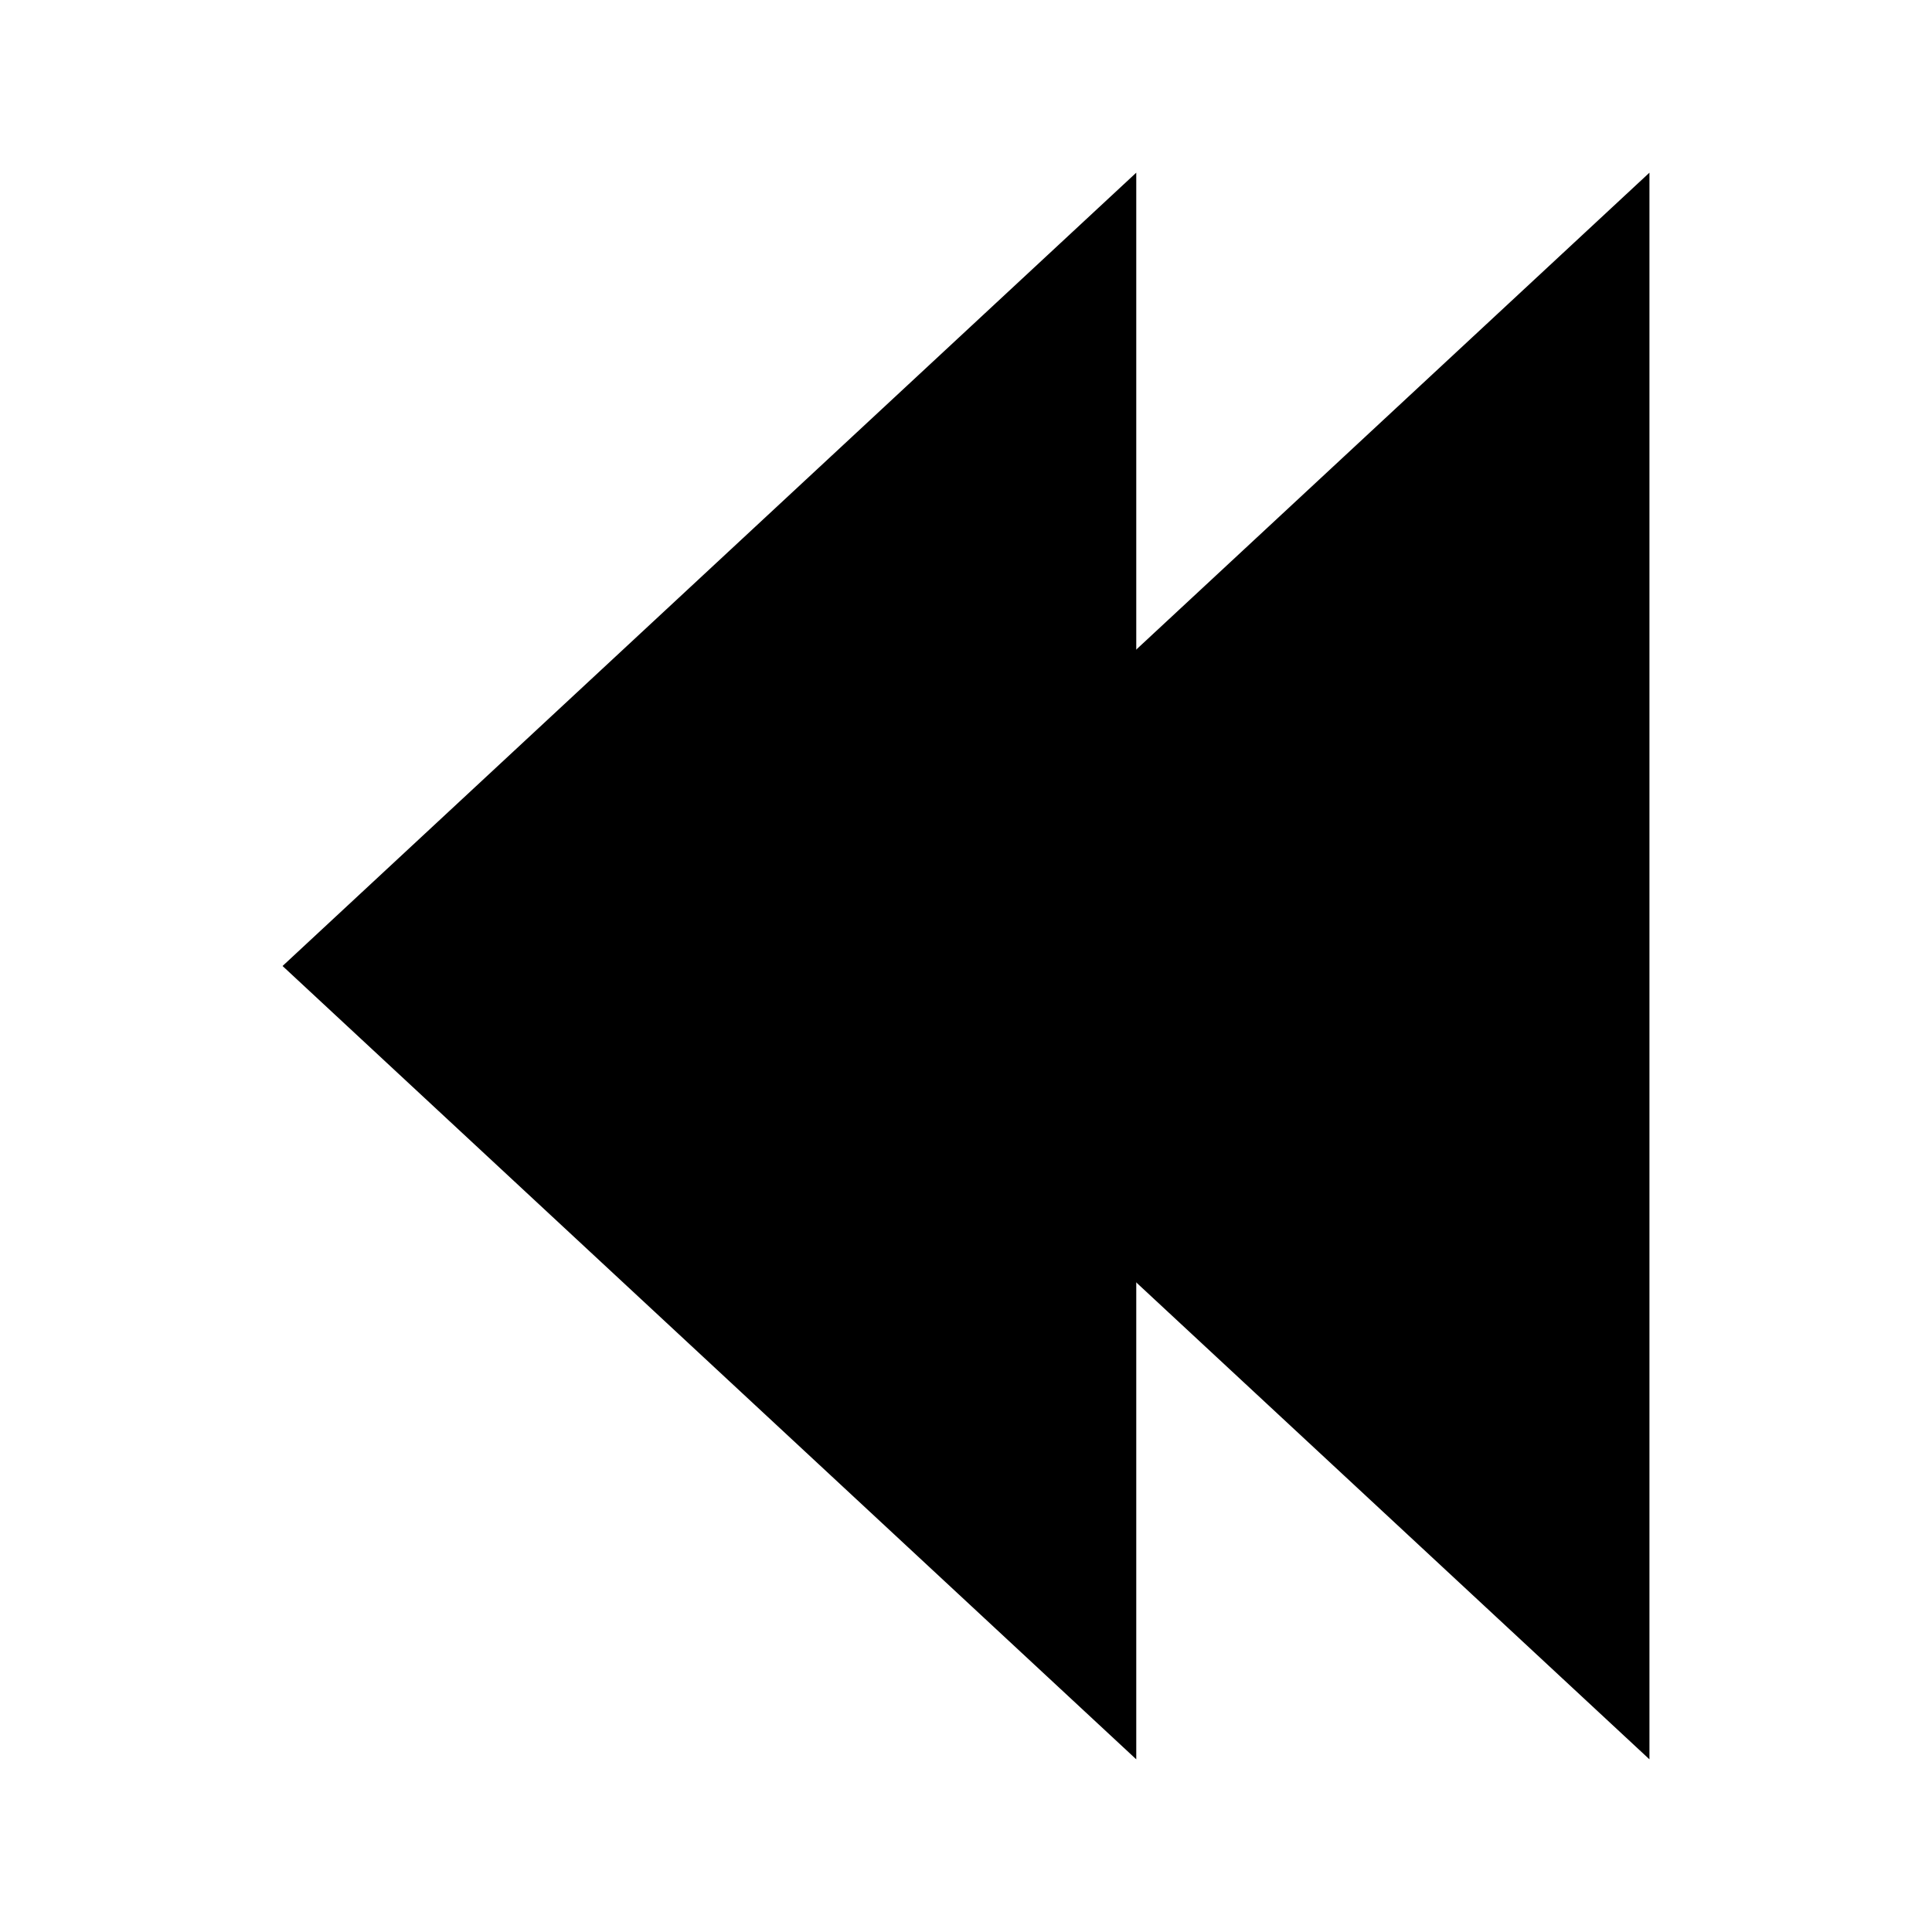 <?xml version="1.0" encoding="utf-8"?>
<!-- Generator: Adobe Illustrator 27.2.0, SVG Export Plug-In . SVG Version: 6.00 Build 0)  -->
<svg version="1.1" id="Layer_1" xmlns="http://www.w3.org/2000/svg" xmlns:xlink="http://www.w3.org/1999/xlink" x="0px" y="0px"
	 viewBox="0 0 64 64" style="enable-background:new 0 0 64 64;" xml:space="preserve">
<g>
	<polygon points="37.64,58.28 9.36,32 37.64,5.72 	"/>
</g>
<g>
	<polygon points="54.64,58.28 26.36,32 54.64,5.72 	"/>
</g>
</svg>

